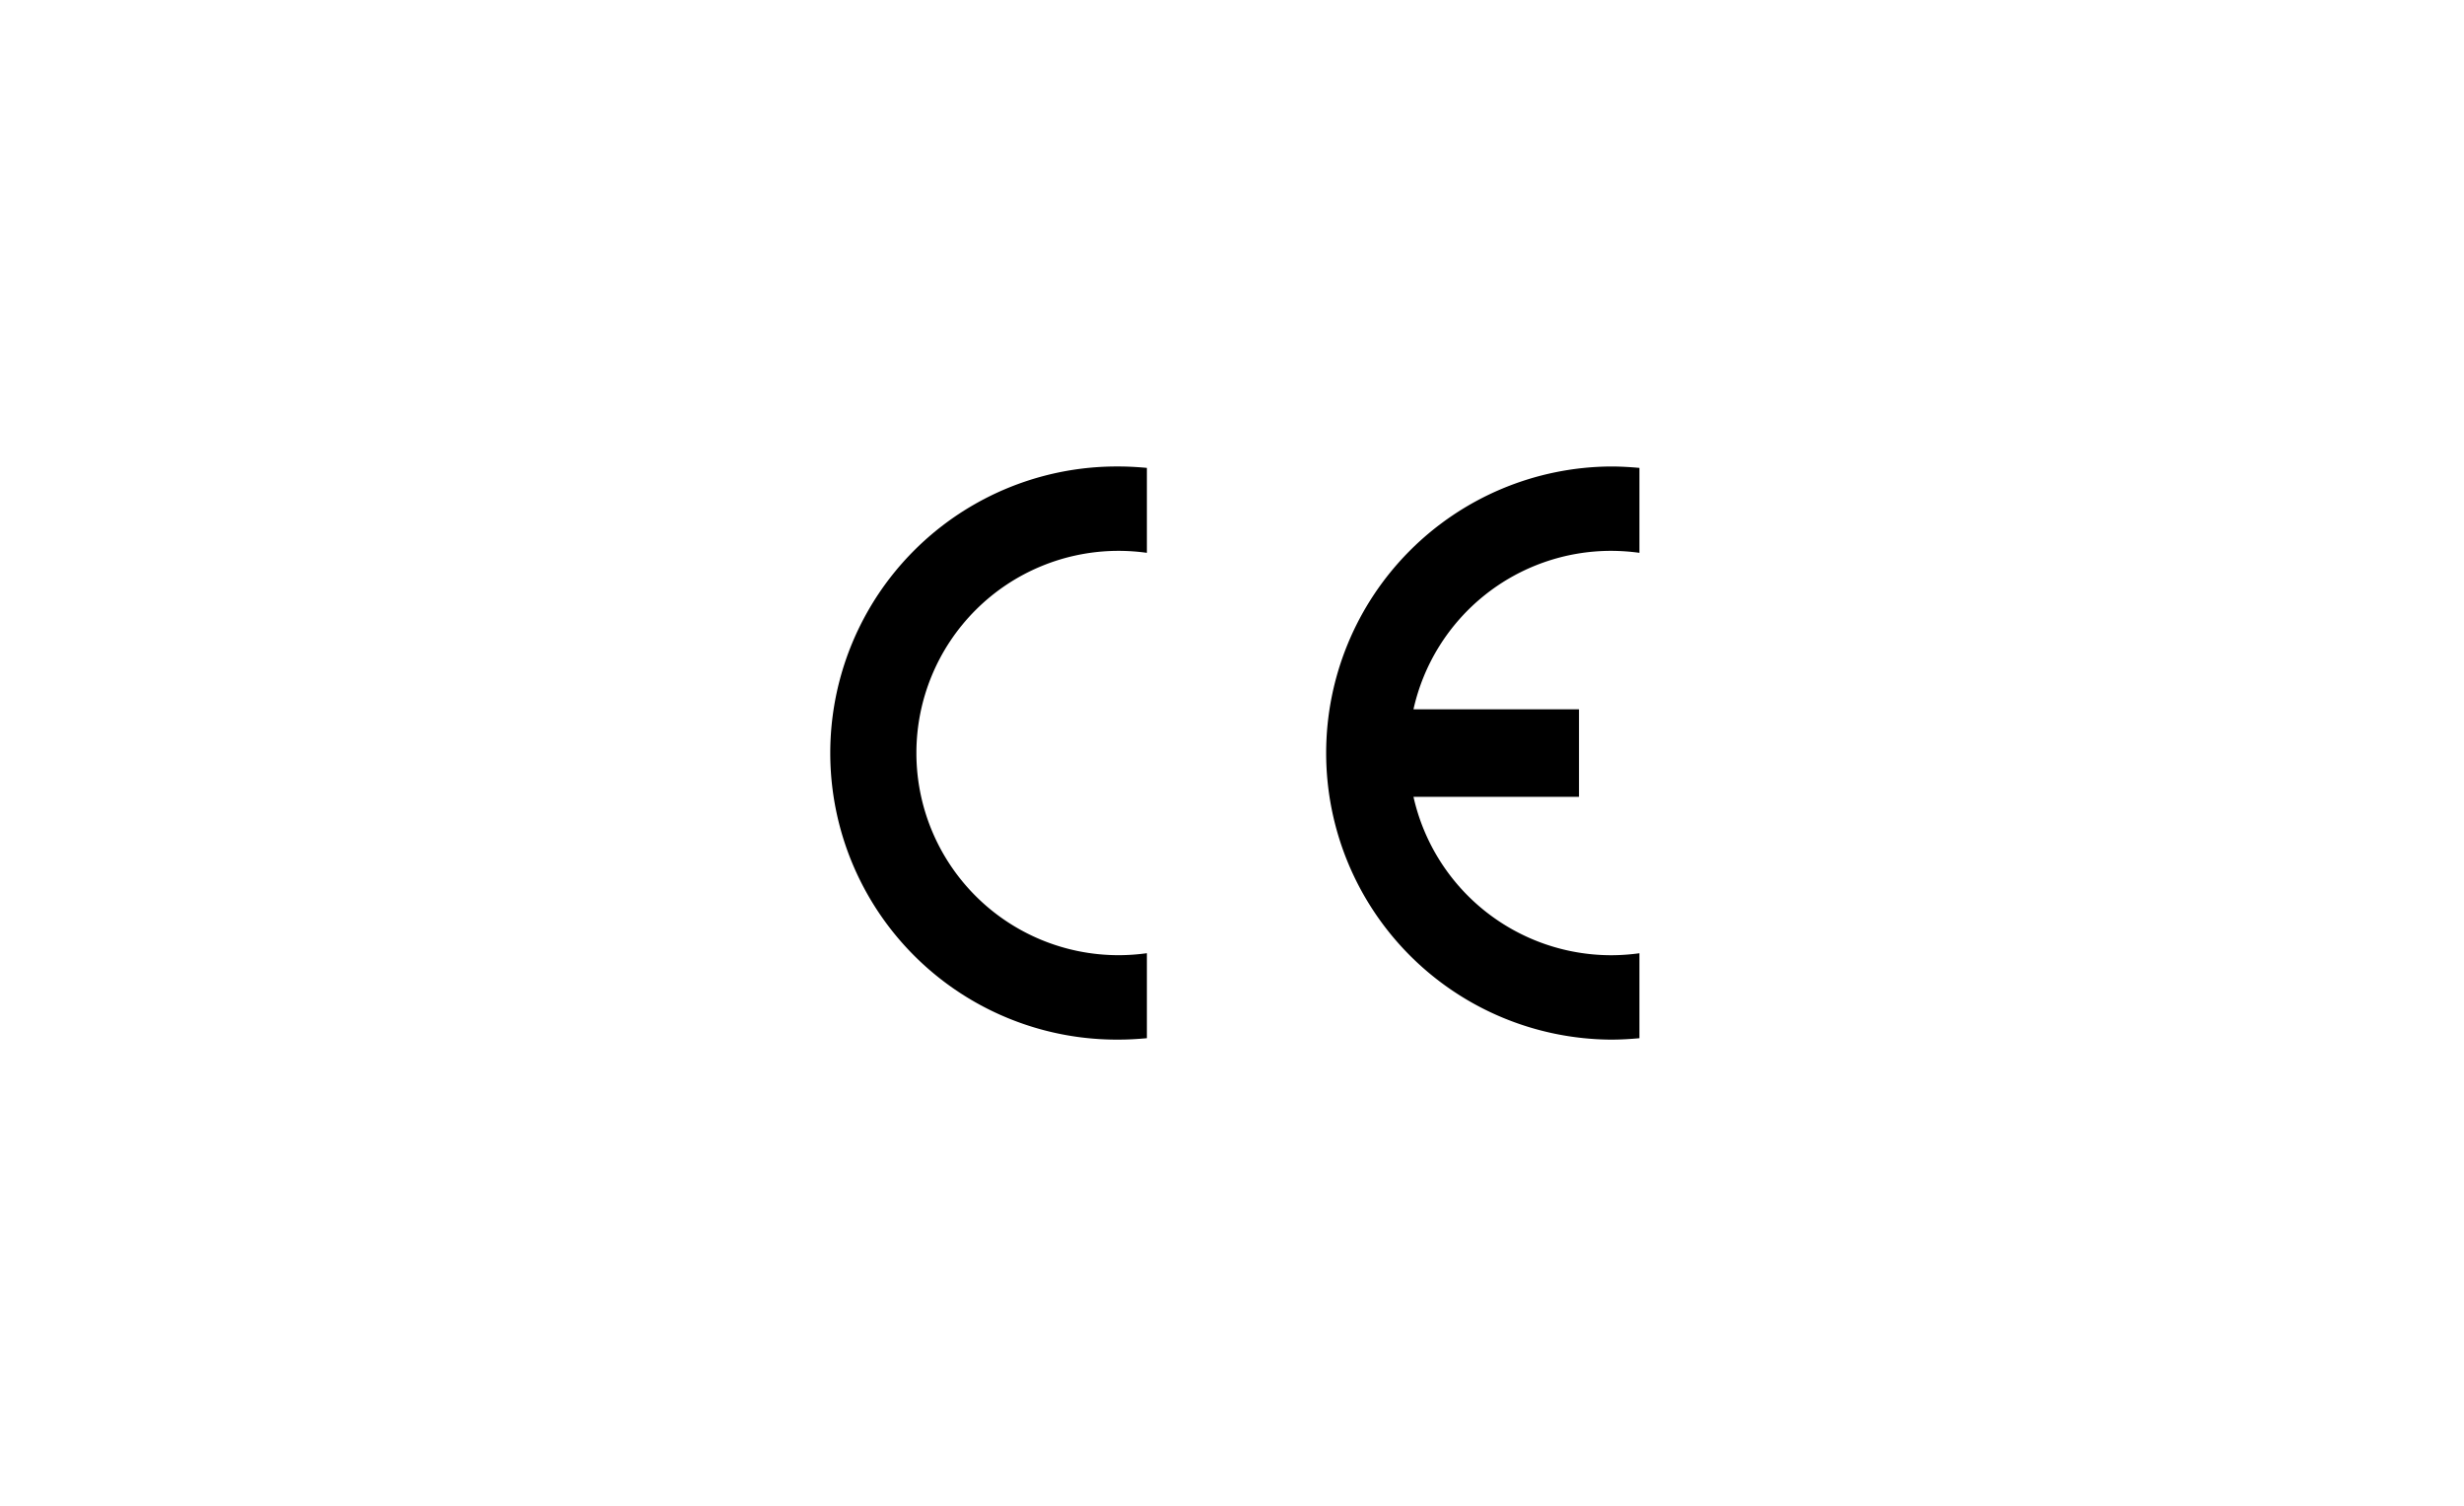 <svg xmlns="http://www.w3.org/2000/svg" xmlns:xlink="http://www.w3.org/1999/xlink" viewBox="0 0 234 143"><defs><style>.a{clip-path:url(#b);}.b{fill-rule:evenodd;}.c{fill:#fff;}</style><clipPath id="b"><rect width="234" height="143"/></clipPath></defs><g id="a" class="a"><rect class="c" width="234" height="143"/><g transform="translate(-1060 -602)"><g transform="translate(1139 646.3)"><g transform="translate(0 0)"><path class="b" d="M164.917,139.527v8.068c-.887.081-1.775.134-2.689.134a27.215,27.215,0,1,1,0-54.429c.914,0,1.815.054,2.689.134V101.5a19.781,19.781,0,0,0-2.689-.188,19.2,19.2,0,1,0,0,38.4,19.933,19.933,0,0,0,2.689-.188Z" transform="translate(-135 -93.3)"/><path class="b" d="M491.357,116.36h15.718v8.31H491.357a19.258,19.258,0,0,0,18.757,15.046,19.981,19.981,0,0,0,2.7-.188v8.068c-.887.081-1.788.134-2.7.134a27.215,27.215,0,0,1,0-54.429c.914,0,1.815.054,2.7.134V101.5a19.979,19.979,0,0,0-2.7-.188,19.23,19.23,0,0,0-18.757,15.046Z" transform="translate(-436.122 -93.3)"/></g></g></g></g></svg>